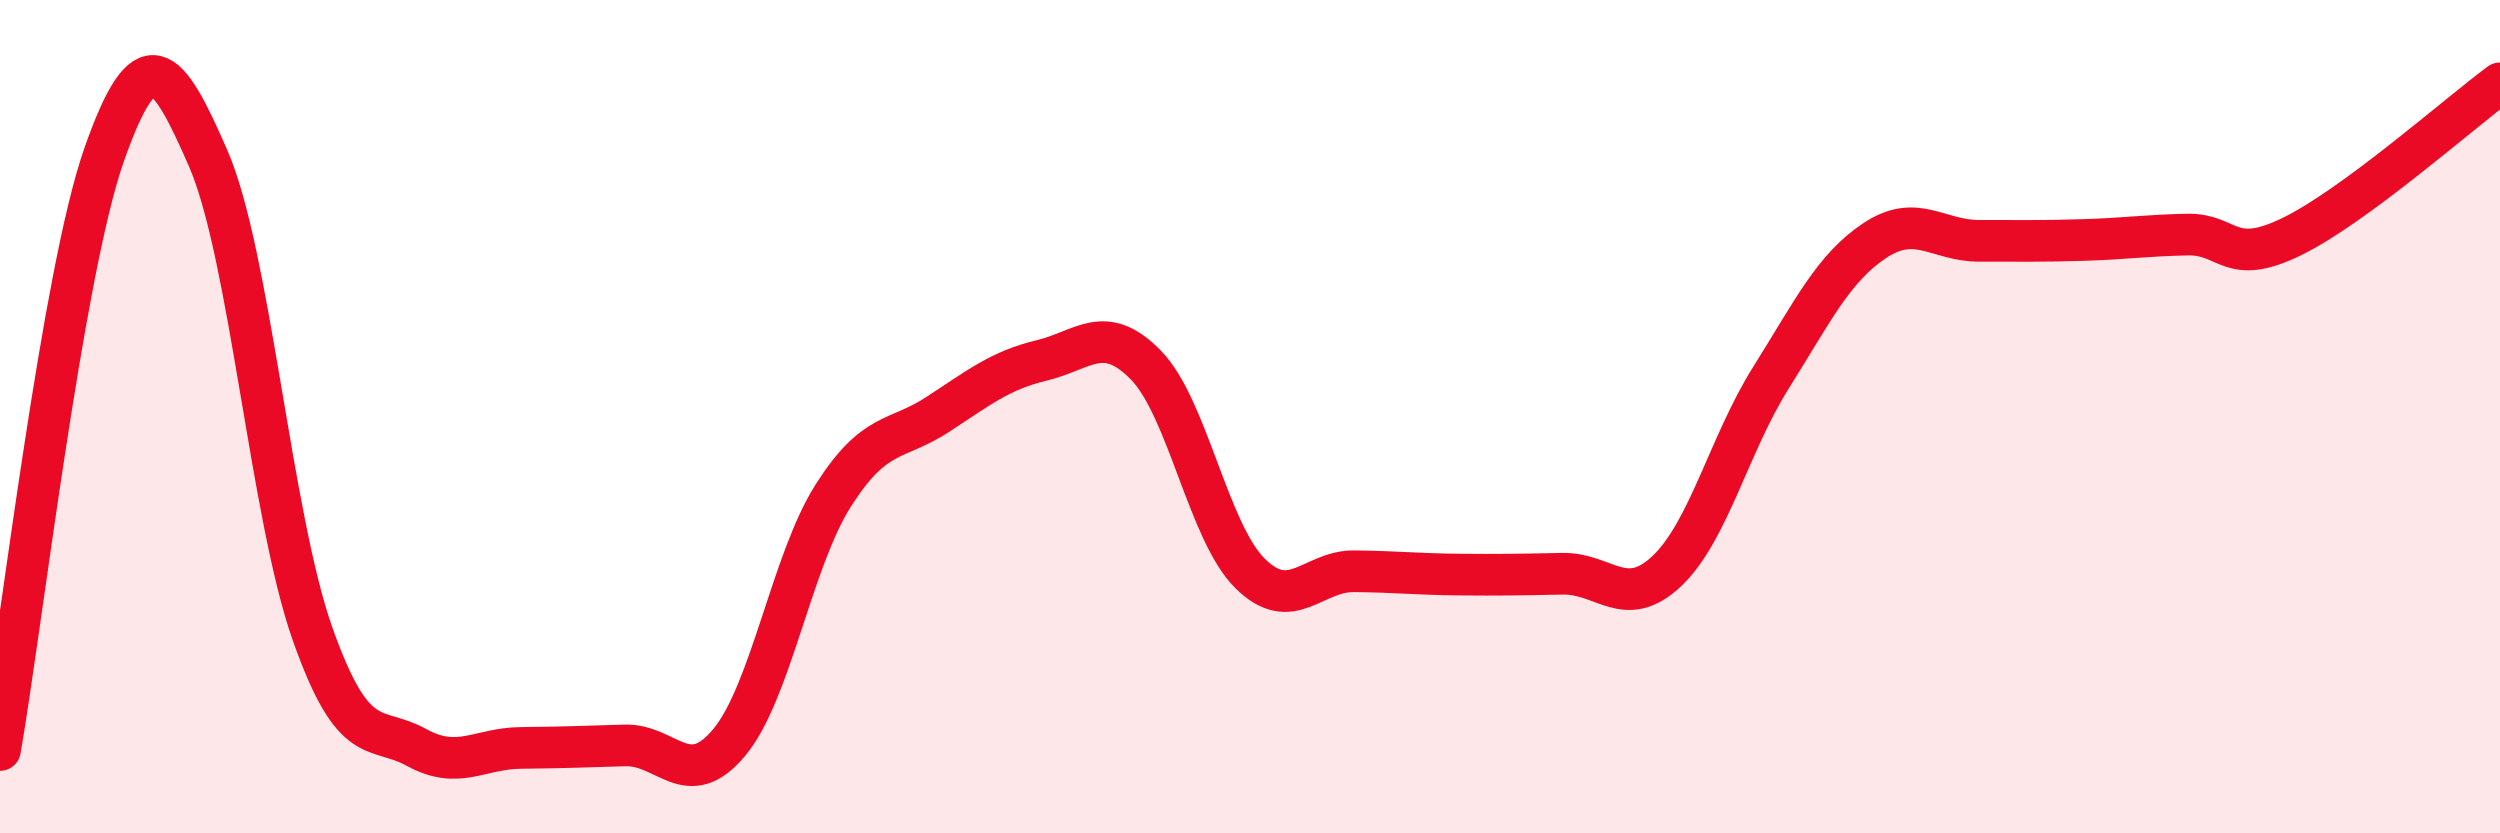 
    <svg width="60" height="20" viewBox="0 0 60 20" xmlns="http://www.w3.org/2000/svg">
      <path
        d="M 0,18 C 0.5,15.14 1.5,6.55 2.5,3.71 C 3.5,0.87 4,1.51 5,3.81 C 6,6.11 6.5,12.38 7.5,15.21 C 8.5,18.04 9,17.39 10,17.94 C 11,18.49 11.5,17.96 12.5,17.95 C 13.5,17.94 14,17.92 15,17.89 C 16,17.86 16.5,19.02 17.5,17.82 C 18.5,16.62 19,13.46 20,11.89 C 21,10.32 21.5,10.6 22.5,9.95 C 23.5,9.3 24,8.89 25,8.65 C 26,8.41 26.5,7.74 27.5,8.76 C 28.5,9.78 29,12.77 30,13.76 C 31,14.75 31.5,13.7 32.5,13.71 C 33.5,13.72 34,13.78 35,13.79 C 36,13.8 36.5,13.79 37.5,13.77 C 38.5,13.75 39,14.65 40,13.71 C 41,12.77 41.5,10.66 42.5,9.07 C 43.5,7.48 44,6.43 45,5.77 C 46,5.11 46.5,5.78 47.5,5.78 C 48.5,5.78 49,5.79 50,5.76 C 51,5.73 51.5,5.65 52.5,5.63 C 53.5,5.61 53.5,6.41 55,5.68 C 56.5,4.95 59,2.74 60,2L60 20L0 20Z"
        fill="#EB0A25"
        opacity="0.1"
        stroke-linecap="round"
        stroke-linejoin="round"
      />
      <path
        d="M 0,18 C 0.5,15.14 1.5,6.55 2.5,3.71 C 3.5,0.87 4,1.51 5,3.81 C 6,6.11 6.5,12.38 7.5,15.21 C 8.5,18.04 9,17.39 10,17.94 C 11,18.49 11.5,17.96 12.5,17.95 C 13.5,17.94 14,17.92 15,17.89 C 16,17.86 16.5,19.02 17.5,17.82 C 18.5,16.62 19,13.46 20,11.89 C 21,10.32 21.5,10.6 22.5,9.95 C 23.5,9.3 24,8.89 25,8.65 C 26,8.41 26.5,7.74 27.5,8.76 C 28.5,9.78 29,12.77 30,13.76 C 31,14.75 31.5,13.7 32.5,13.71 C 33.5,13.72 34,13.78 35,13.79 C 36,13.8 36.5,13.79 37.5,13.77 C 38.5,13.75 39,14.65 40,13.71 C 41,12.77 41.5,10.66 42.5,9.07 C 43.5,7.48 44,6.43 45,5.77 C 46,5.11 46.5,5.78 47.5,5.78 C 48.5,5.78 49,5.79 50,5.76 C 51,5.73 51.5,5.65 52.5,5.63 C 53.5,5.61 53.5,6.41 55,5.68 C 56.5,4.95 59,2.74 60,2"
        stroke="#EB0A25"
        stroke-width="1"
        fill="none"
        stroke-linecap="round"
        stroke-linejoin="round"
      />
    </svg>
  